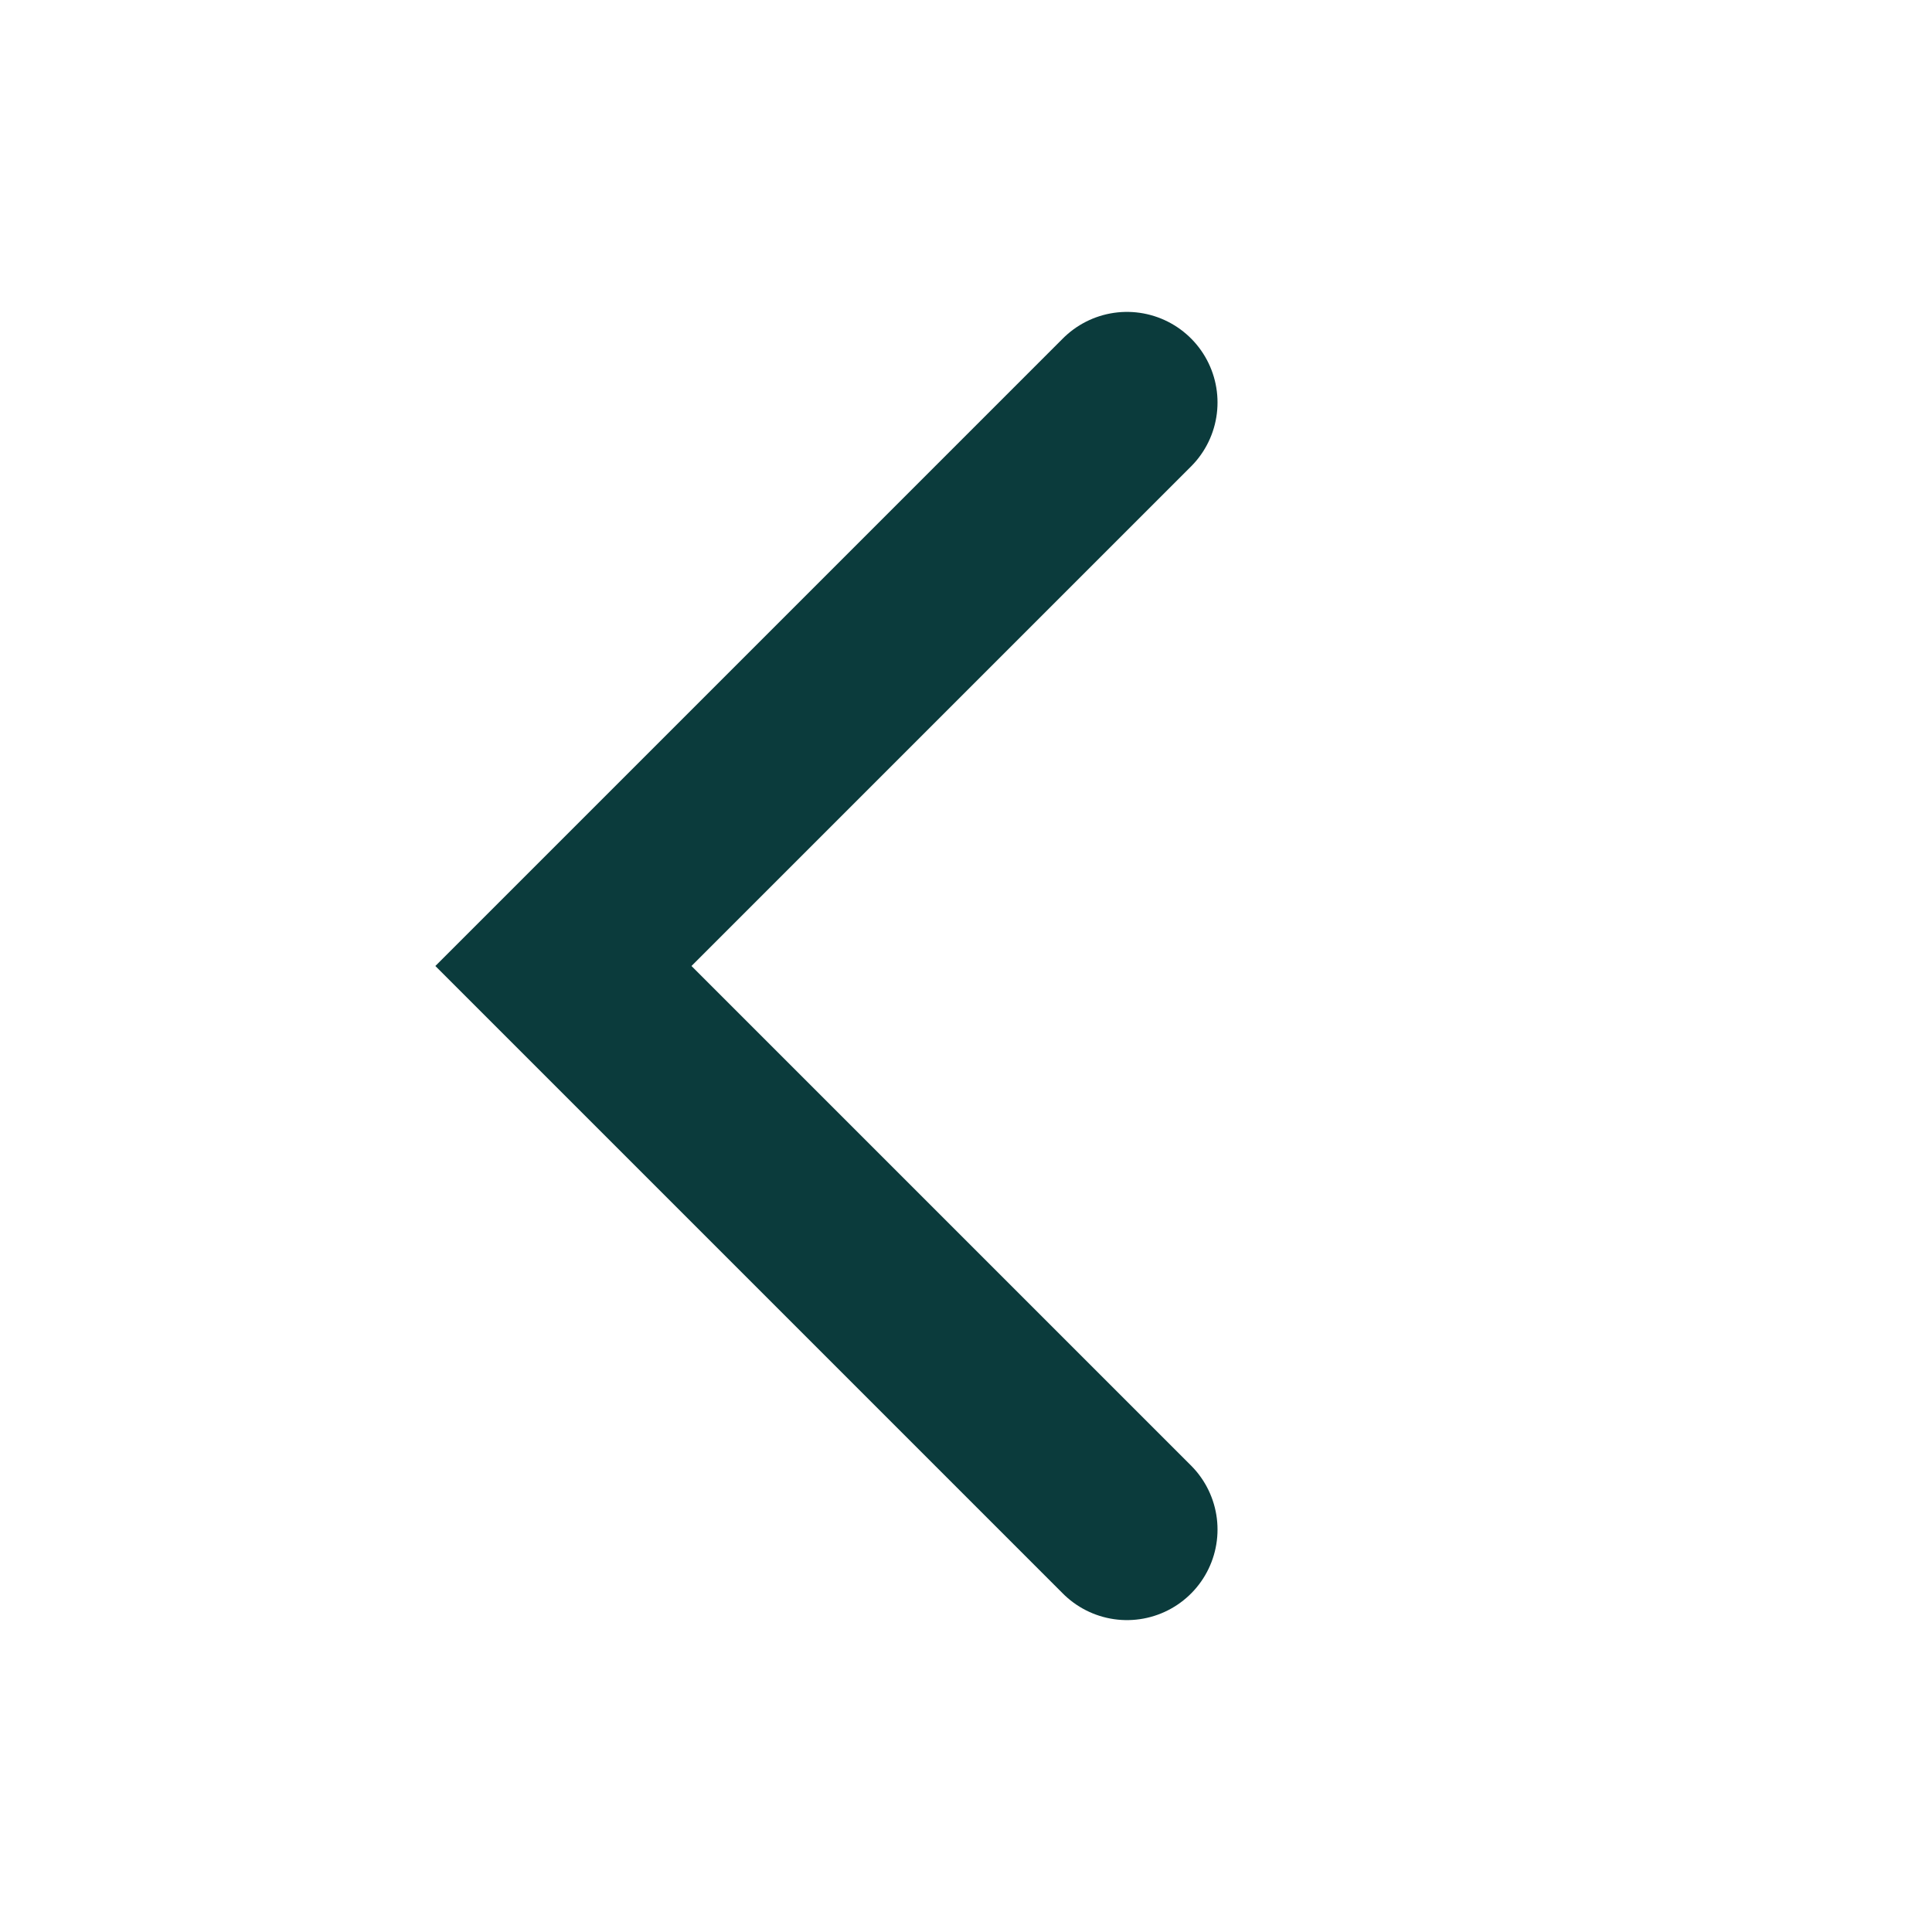 <svg width="16" height="16" viewBox="0 0 16 16" fill="none" xmlns="http://www.w3.org/2000/svg">
<path d="M9.333 12.667L4.666 8L9.333 3.333" stroke="#0B3B3C" stroke-width="1.5" stroke-miterlimit="10" stroke-linecap="round"/>
</svg>

